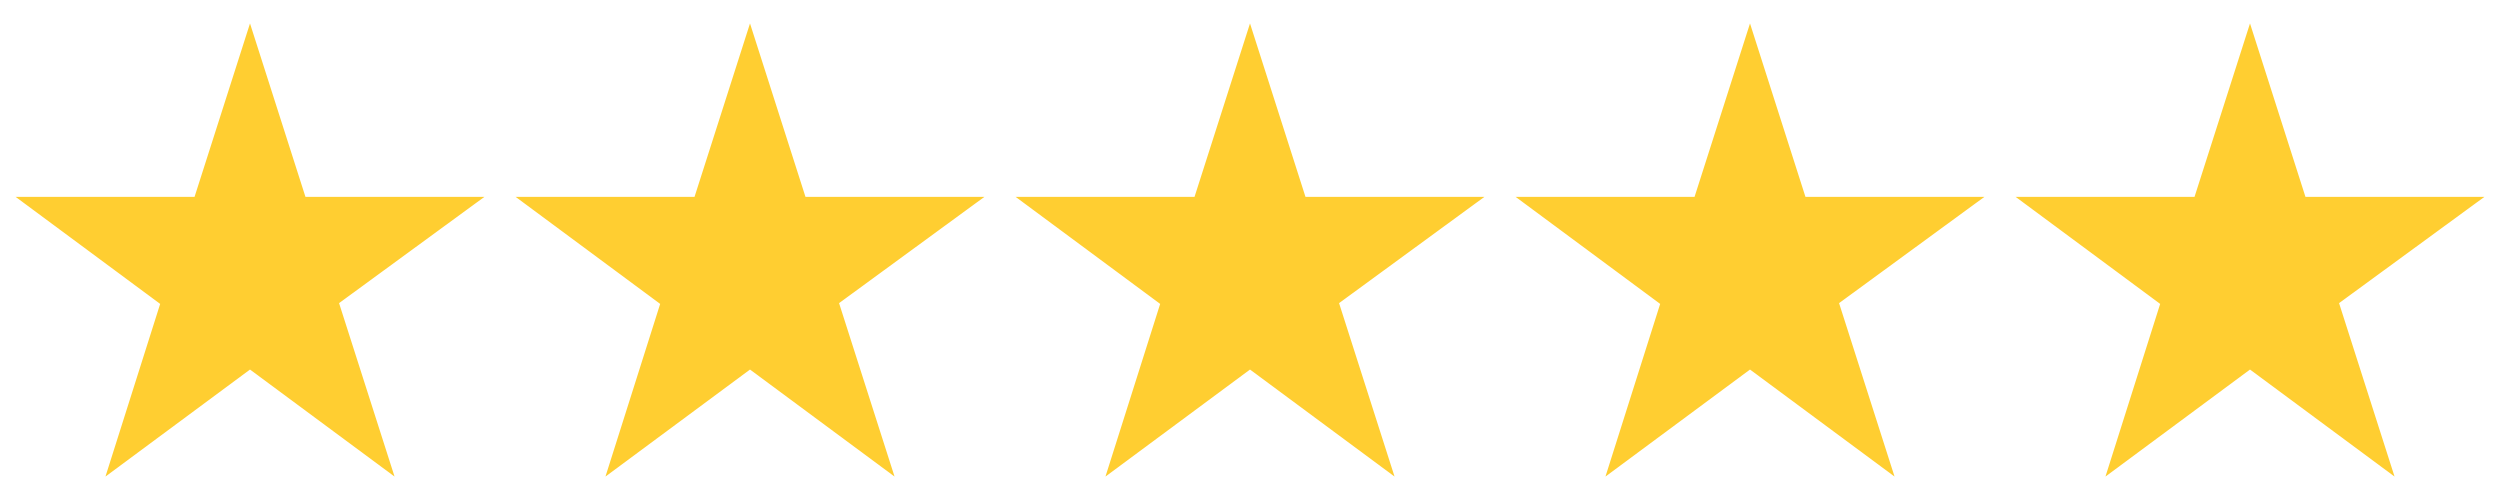 <?xml version="1.0" encoding="UTF-8"?>
<svg xmlns="http://www.w3.org/2000/svg" width="120" height="24" viewBox="0 0 120 24" fill="none">
  <path d="M23.25 9.45H14.662L12 1.125L9.338 9.45H0.75L7.688 14.588L5.062 22.875L12 17.738L18.938 22.875L16.275 14.55L23.25 9.45Z" fill="#FFCE31"></path>
  <path d="M47.25 9.45H38.663L36 1.125L33.337 9.45H24.75L31.688 14.588L29.062 22.875L36 17.738L42.938 22.875L40.275 14.55L47.25 9.45Z" fill="#FFCE31"></path>
  <path d="M71.25 9.45H62.663L60 1.125L57.337 9.45H48.75L55.688 14.588L53.062 22.875L60 17.738L66.938 22.875L64.275 14.55L71.25 9.45Z" fill="#FFCE31"></path>
  <path d="M95.25 9.45H86.662L84 1.125L81.338 9.45H72.75L79.688 14.588L77.062 22.875L84 17.738L90.938 22.875L88.275 14.55L95.25 9.45Z" fill="#FFCE31"></path>
  <path d="M119.25 9.45H110.662L108 1.125L105.337 9.45H96.75L103.688 14.588L101.062 22.875L108 17.738L114.938 22.875L112.275 14.55L119.25 9.45Z" fill="#FFCE31"></path>
</svg>
